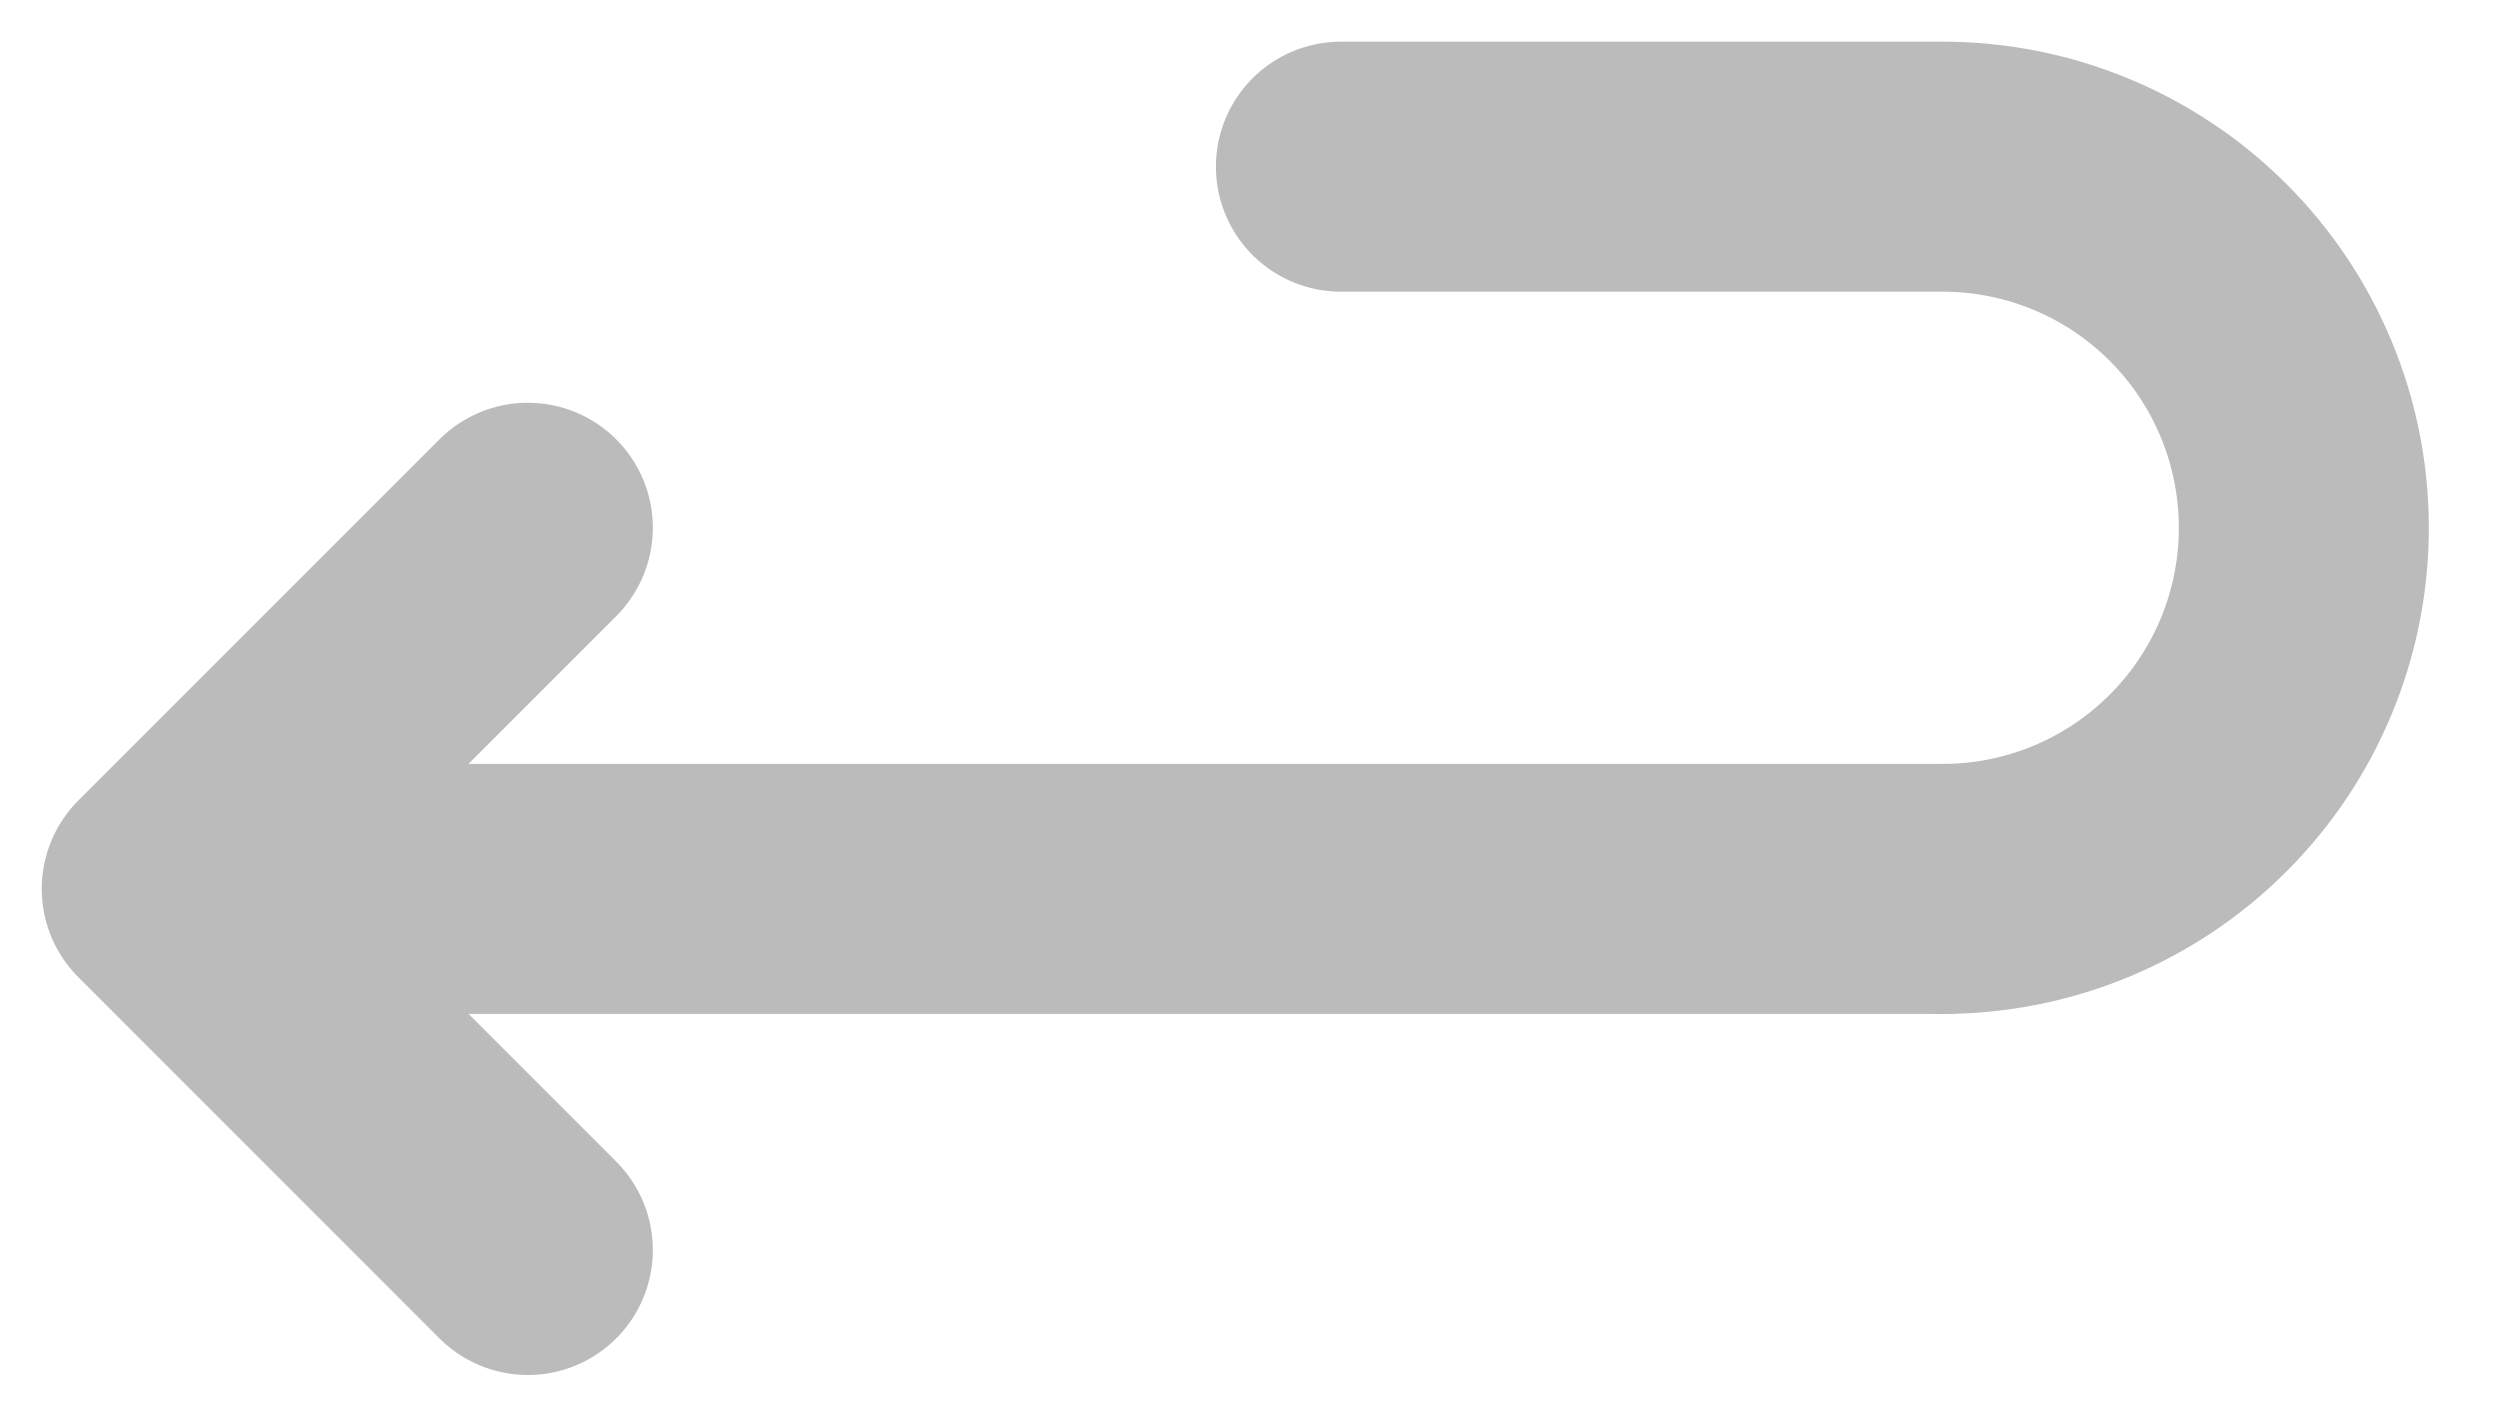 <svg width="30" height="17" viewBox="0 0 30 17" fill="none" xmlns="http://www.w3.org/2000/svg">
<path d="M23.313 10.667C24.462 10.667 25.565 10.21 26.377 9.397C27.19 8.585 27.646 7.483 27.646 6.333C27.646 5.184 27.19 4.082 26.377 3.269C25.565 2.457 24.462 2 23.313 2H16.091" stroke="#BBBBBB" stroke-width="3" stroke-linecap="round" stroke-linejoin="round"/>
<path d="M23.314 10.667H3.091" stroke="#BBBBBB" stroke-width="3" stroke-linecap="round" stroke-linejoin="round"/>
<path d="M6.334 6.333L2.001 10.666L6.334 15" stroke="#BBBBBB" stroke-width="3" stroke-linecap="round" stroke-linejoin="round"/>
</svg>
